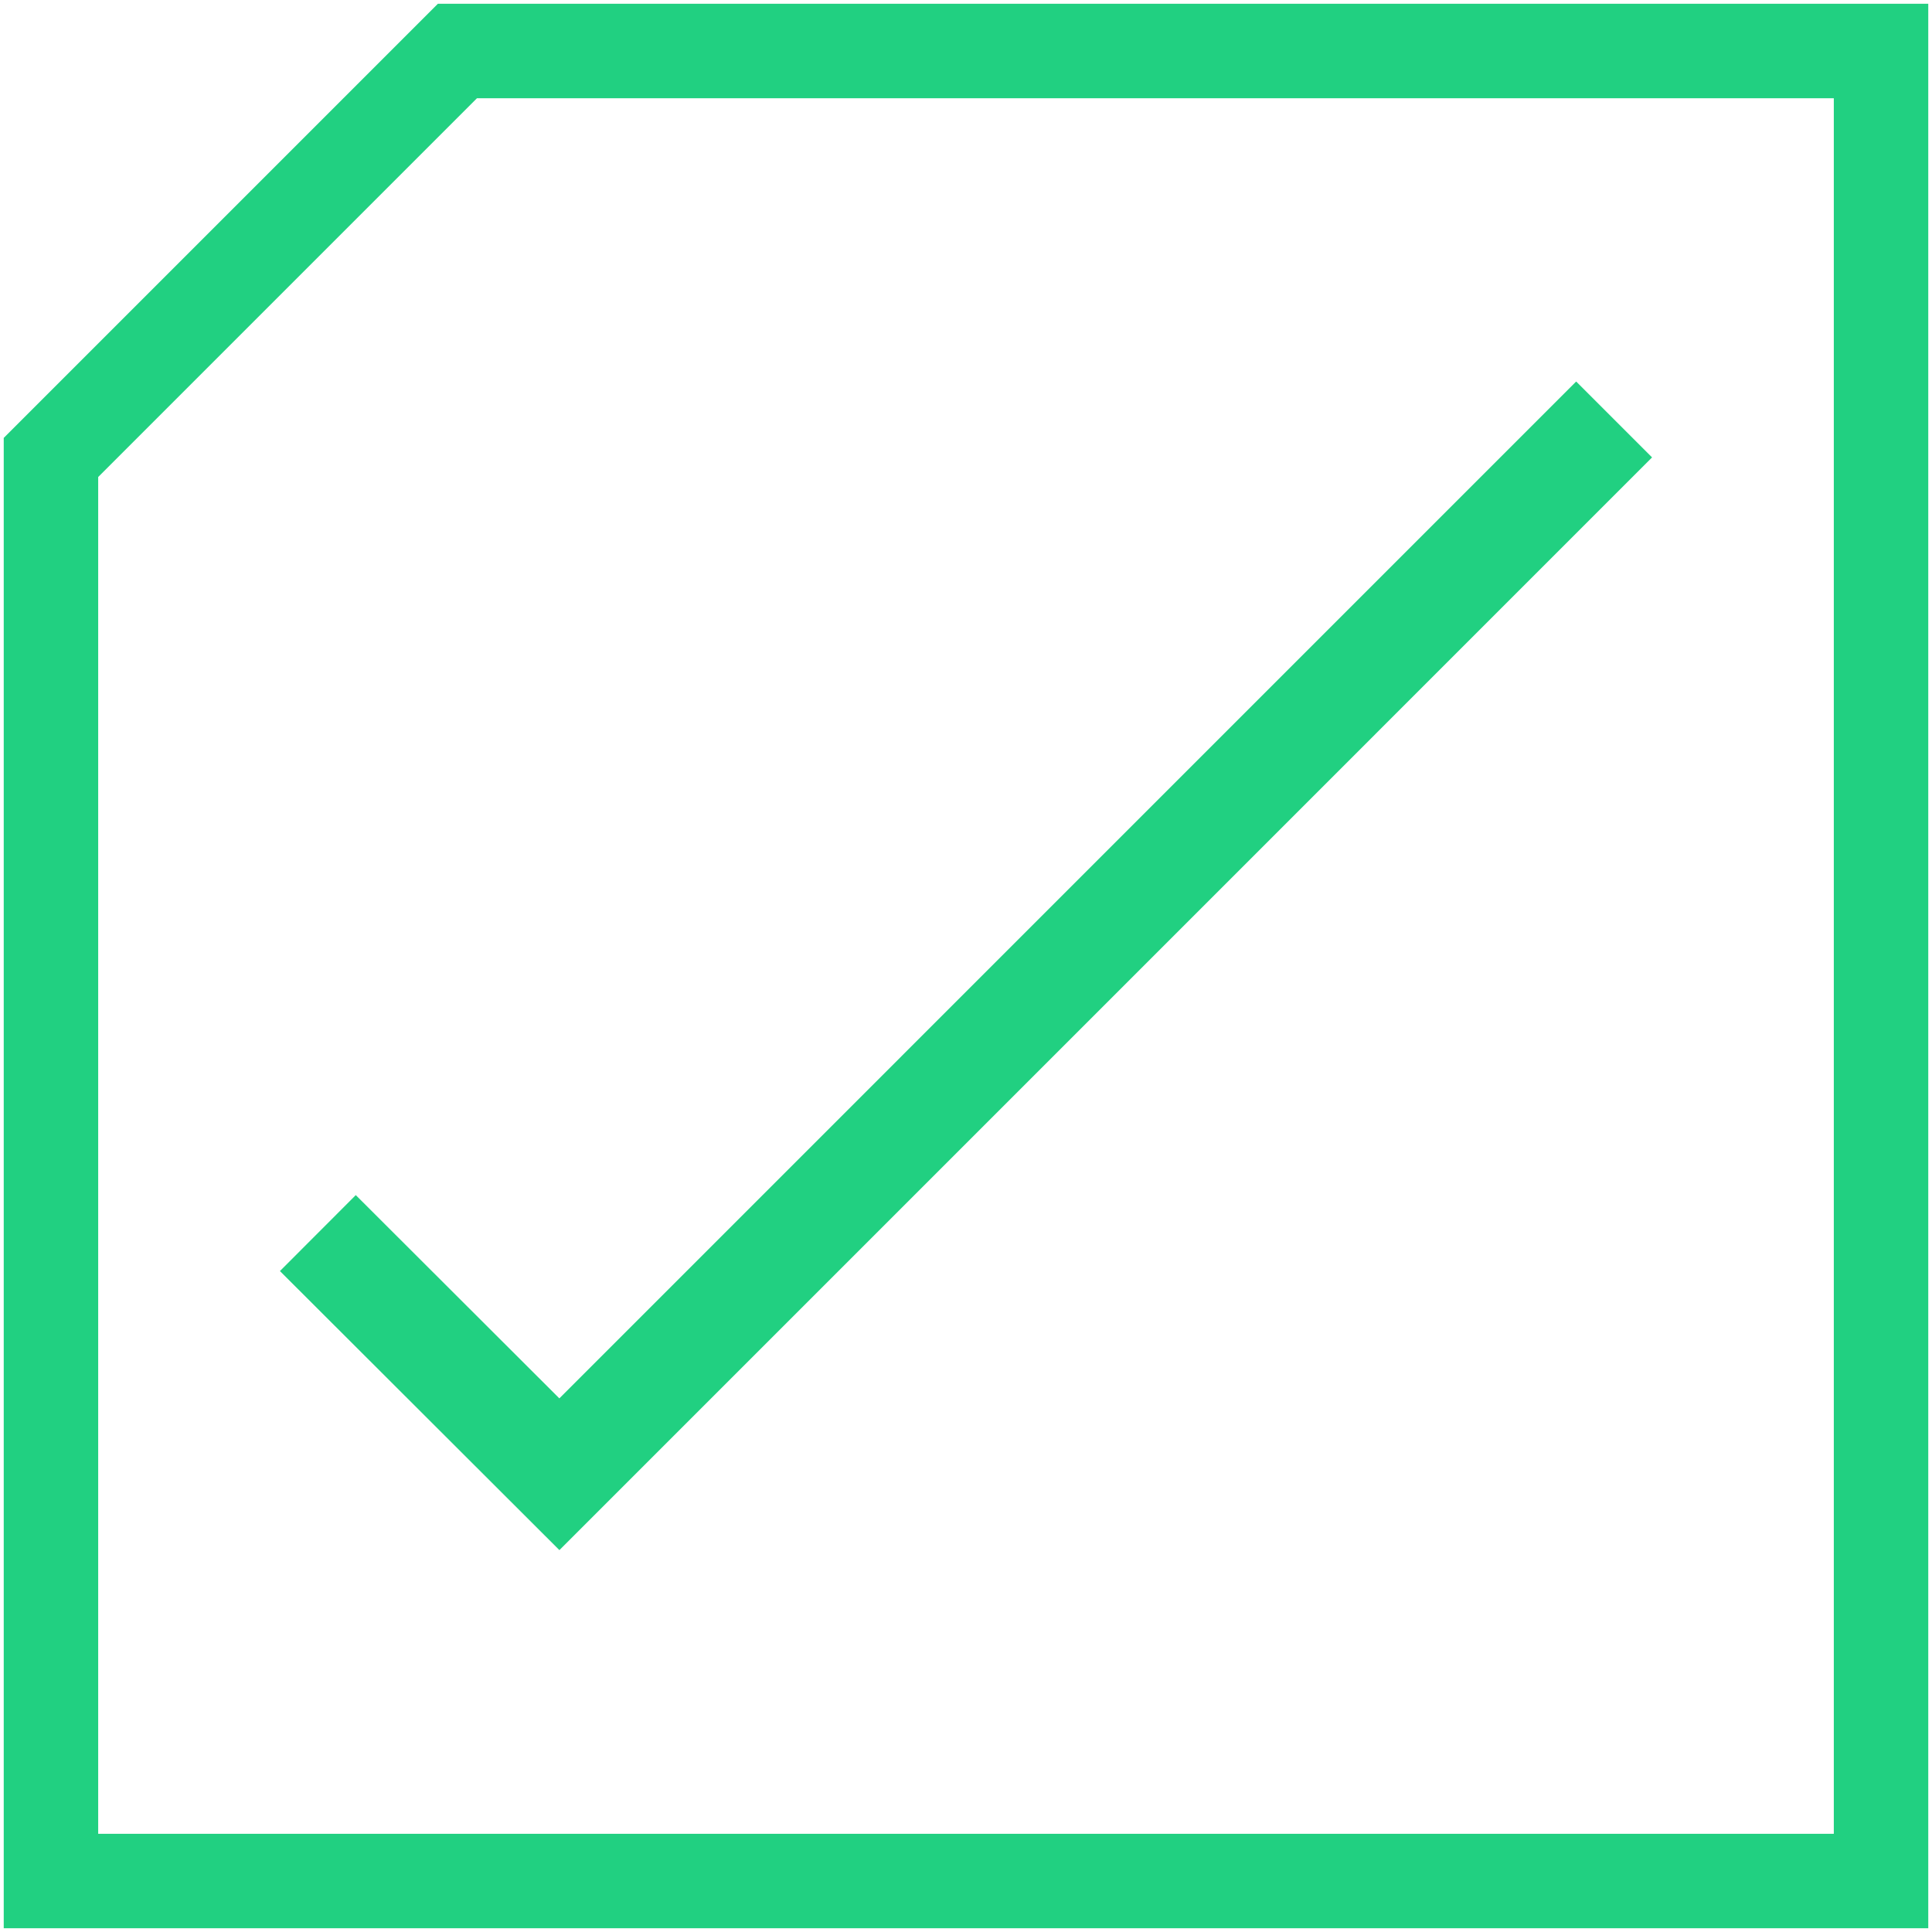 <svg width="45" height="45" viewBox="0 0 45 45" fill="none" xmlns="http://www.w3.org/2000/svg">
<g clip-path="url(#clip0_462_6242)">
<path d="M1.187 10.655L10.654 1.188H43.813V43.813H1.187V10.655Z" stroke="#21D081" stroke-width="2.2" stroke-miterlimit="10" stroke-linecap="square"/>
<path d="M8.288 29.604L13.029 34.338L36.712 10.654" stroke="#21D081" stroke-width="2.5" stroke-miterlimit="10" stroke-linecap="square"/>
</g>
<defs>
<clipPath id="clip0_462_6242">
<rect width="45" height="45" fill="white"/>
</clipPath>
</defs>
</svg>